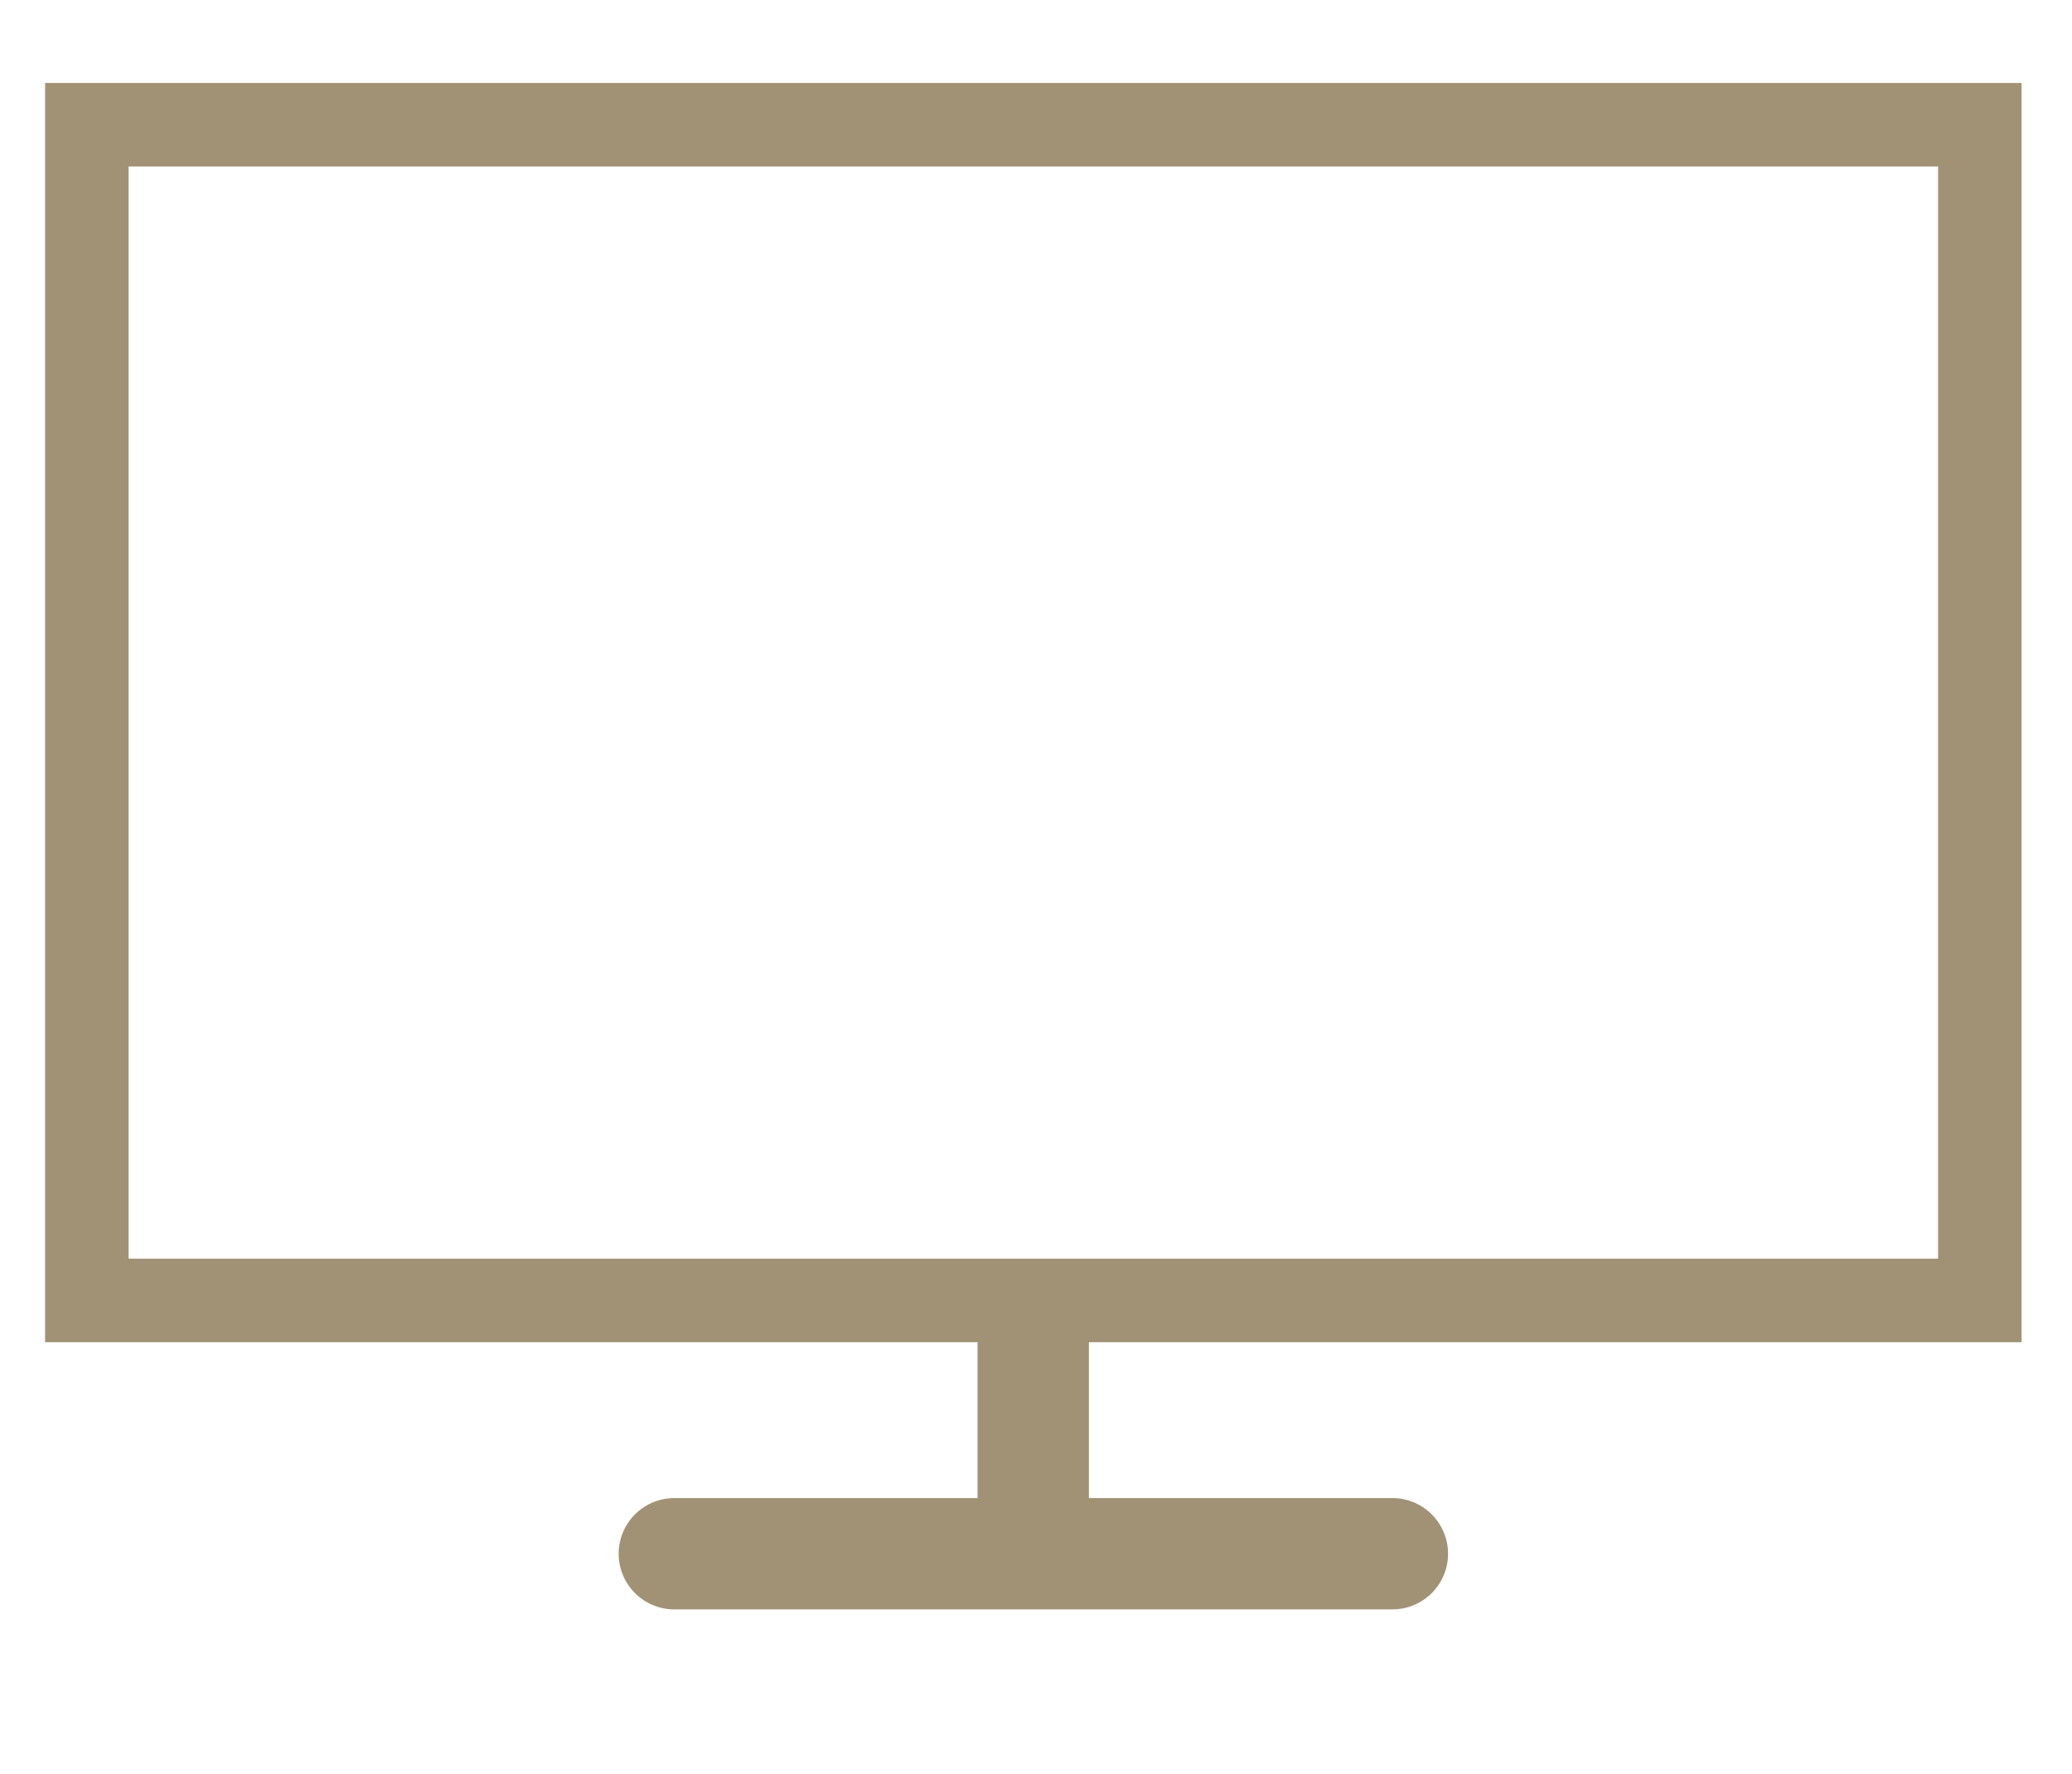 <?xml version="1.0" encoding="UTF-8"?>
<svg id="Layer_1" xmlns="http://www.w3.org/2000/svg" version="1.1" viewBox="0 0 74.42 63.73">
  <!-- Generator: Adobe Illustrator 29.0.0, SVG Export Plug-In . SVG Version: 2.1.0 Build 186)  -->
  <defs>
    <style>
      .st0, .st1, .st2 {
        fill: none;
        stroke: #a19276;
        stroke-miterlimit: 10;
      }

      .st0, .st2 {
        stroke-width: 4px;
      }

      .st1 {
        stroke-width: 3px;
      }

      .st2 {
        stroke-linecap: round;
      }
    </style>
  </defs>
  <rect class="st1" x="3.12" y="4.48" width="67.99" height="42.24"/>
  <line class="st0" x1="37.11" y1="46.73" x2="37.11" y2="55.82"/>
  <line class="st2" x1="24.22" y1="55.82" x2="50.01" y2="55.82"/>
</svg>